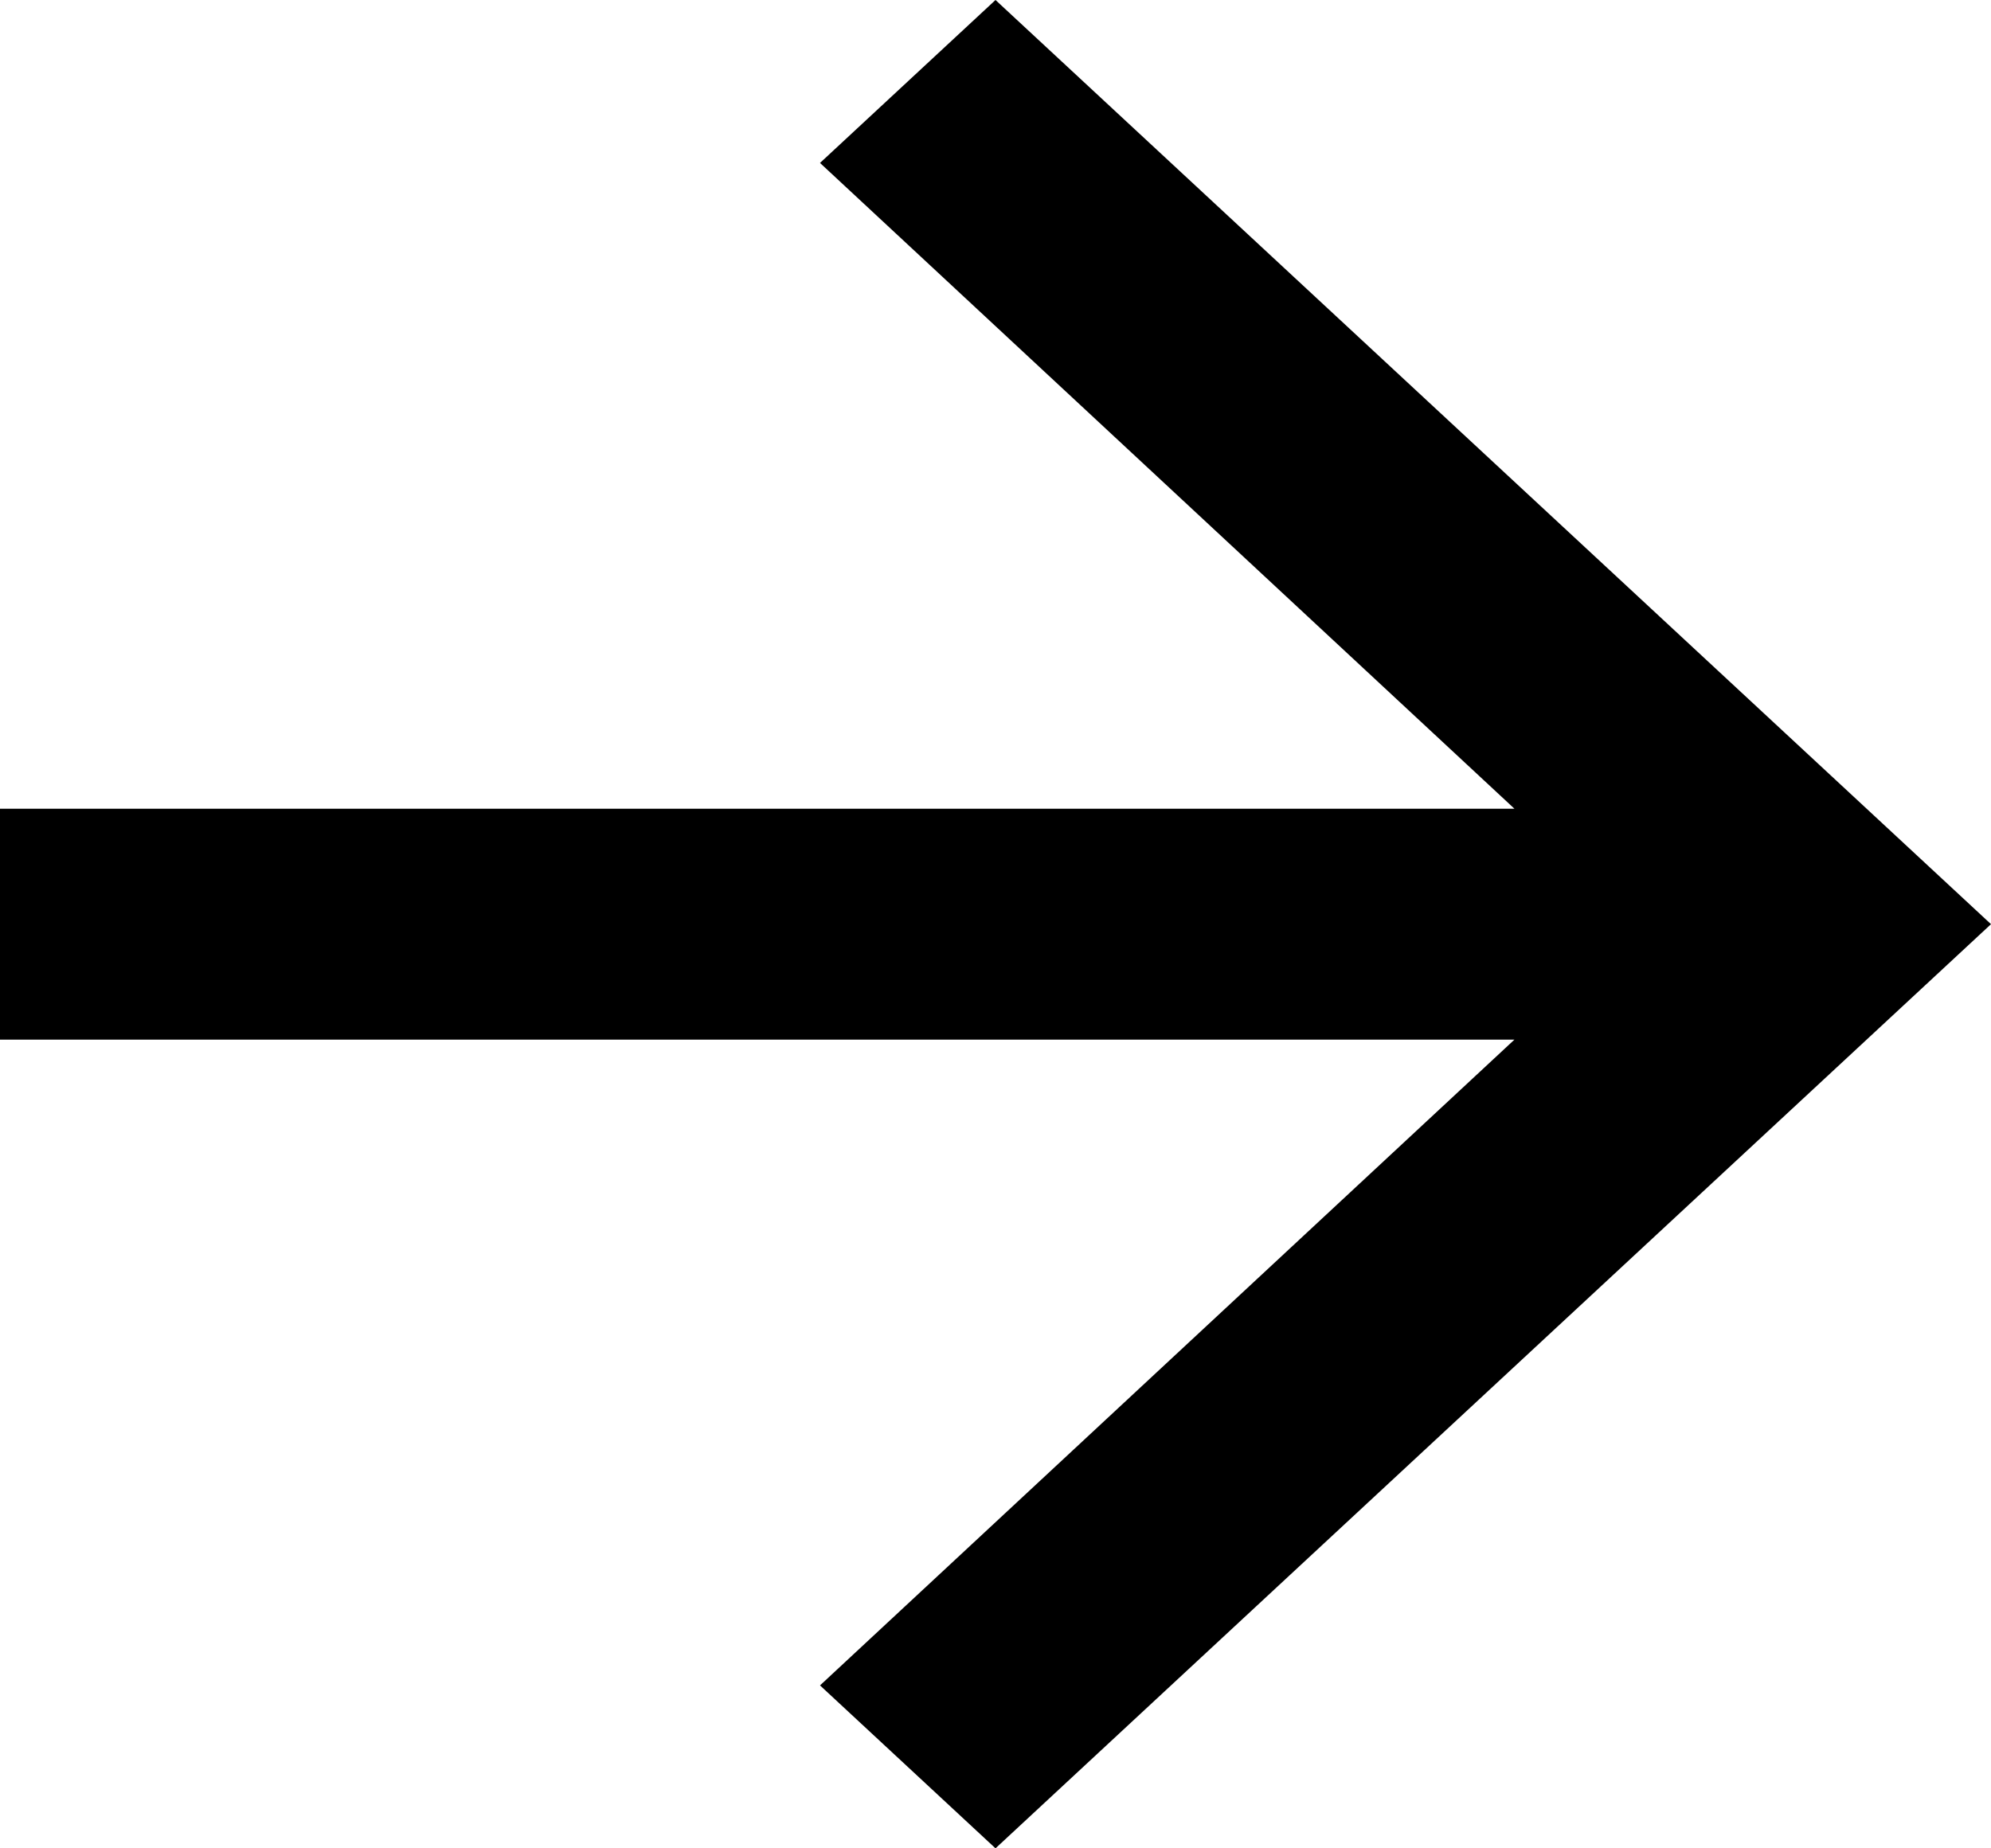 <svg width="14" height="13" viewBox="0 0 14 13" fill="none" xmlns="http://www.w3.org/2000/svg">
<path d="M7 1.22392e-06L5.766 1.146L10.649 5.688L-9.94434e-07 5.688L-1.27856e-06 7.312L10.649 7.312L5.766 11.854L7 13L14 6.5L7 1.22392e-06Z" fill="black"/>
</svg>
